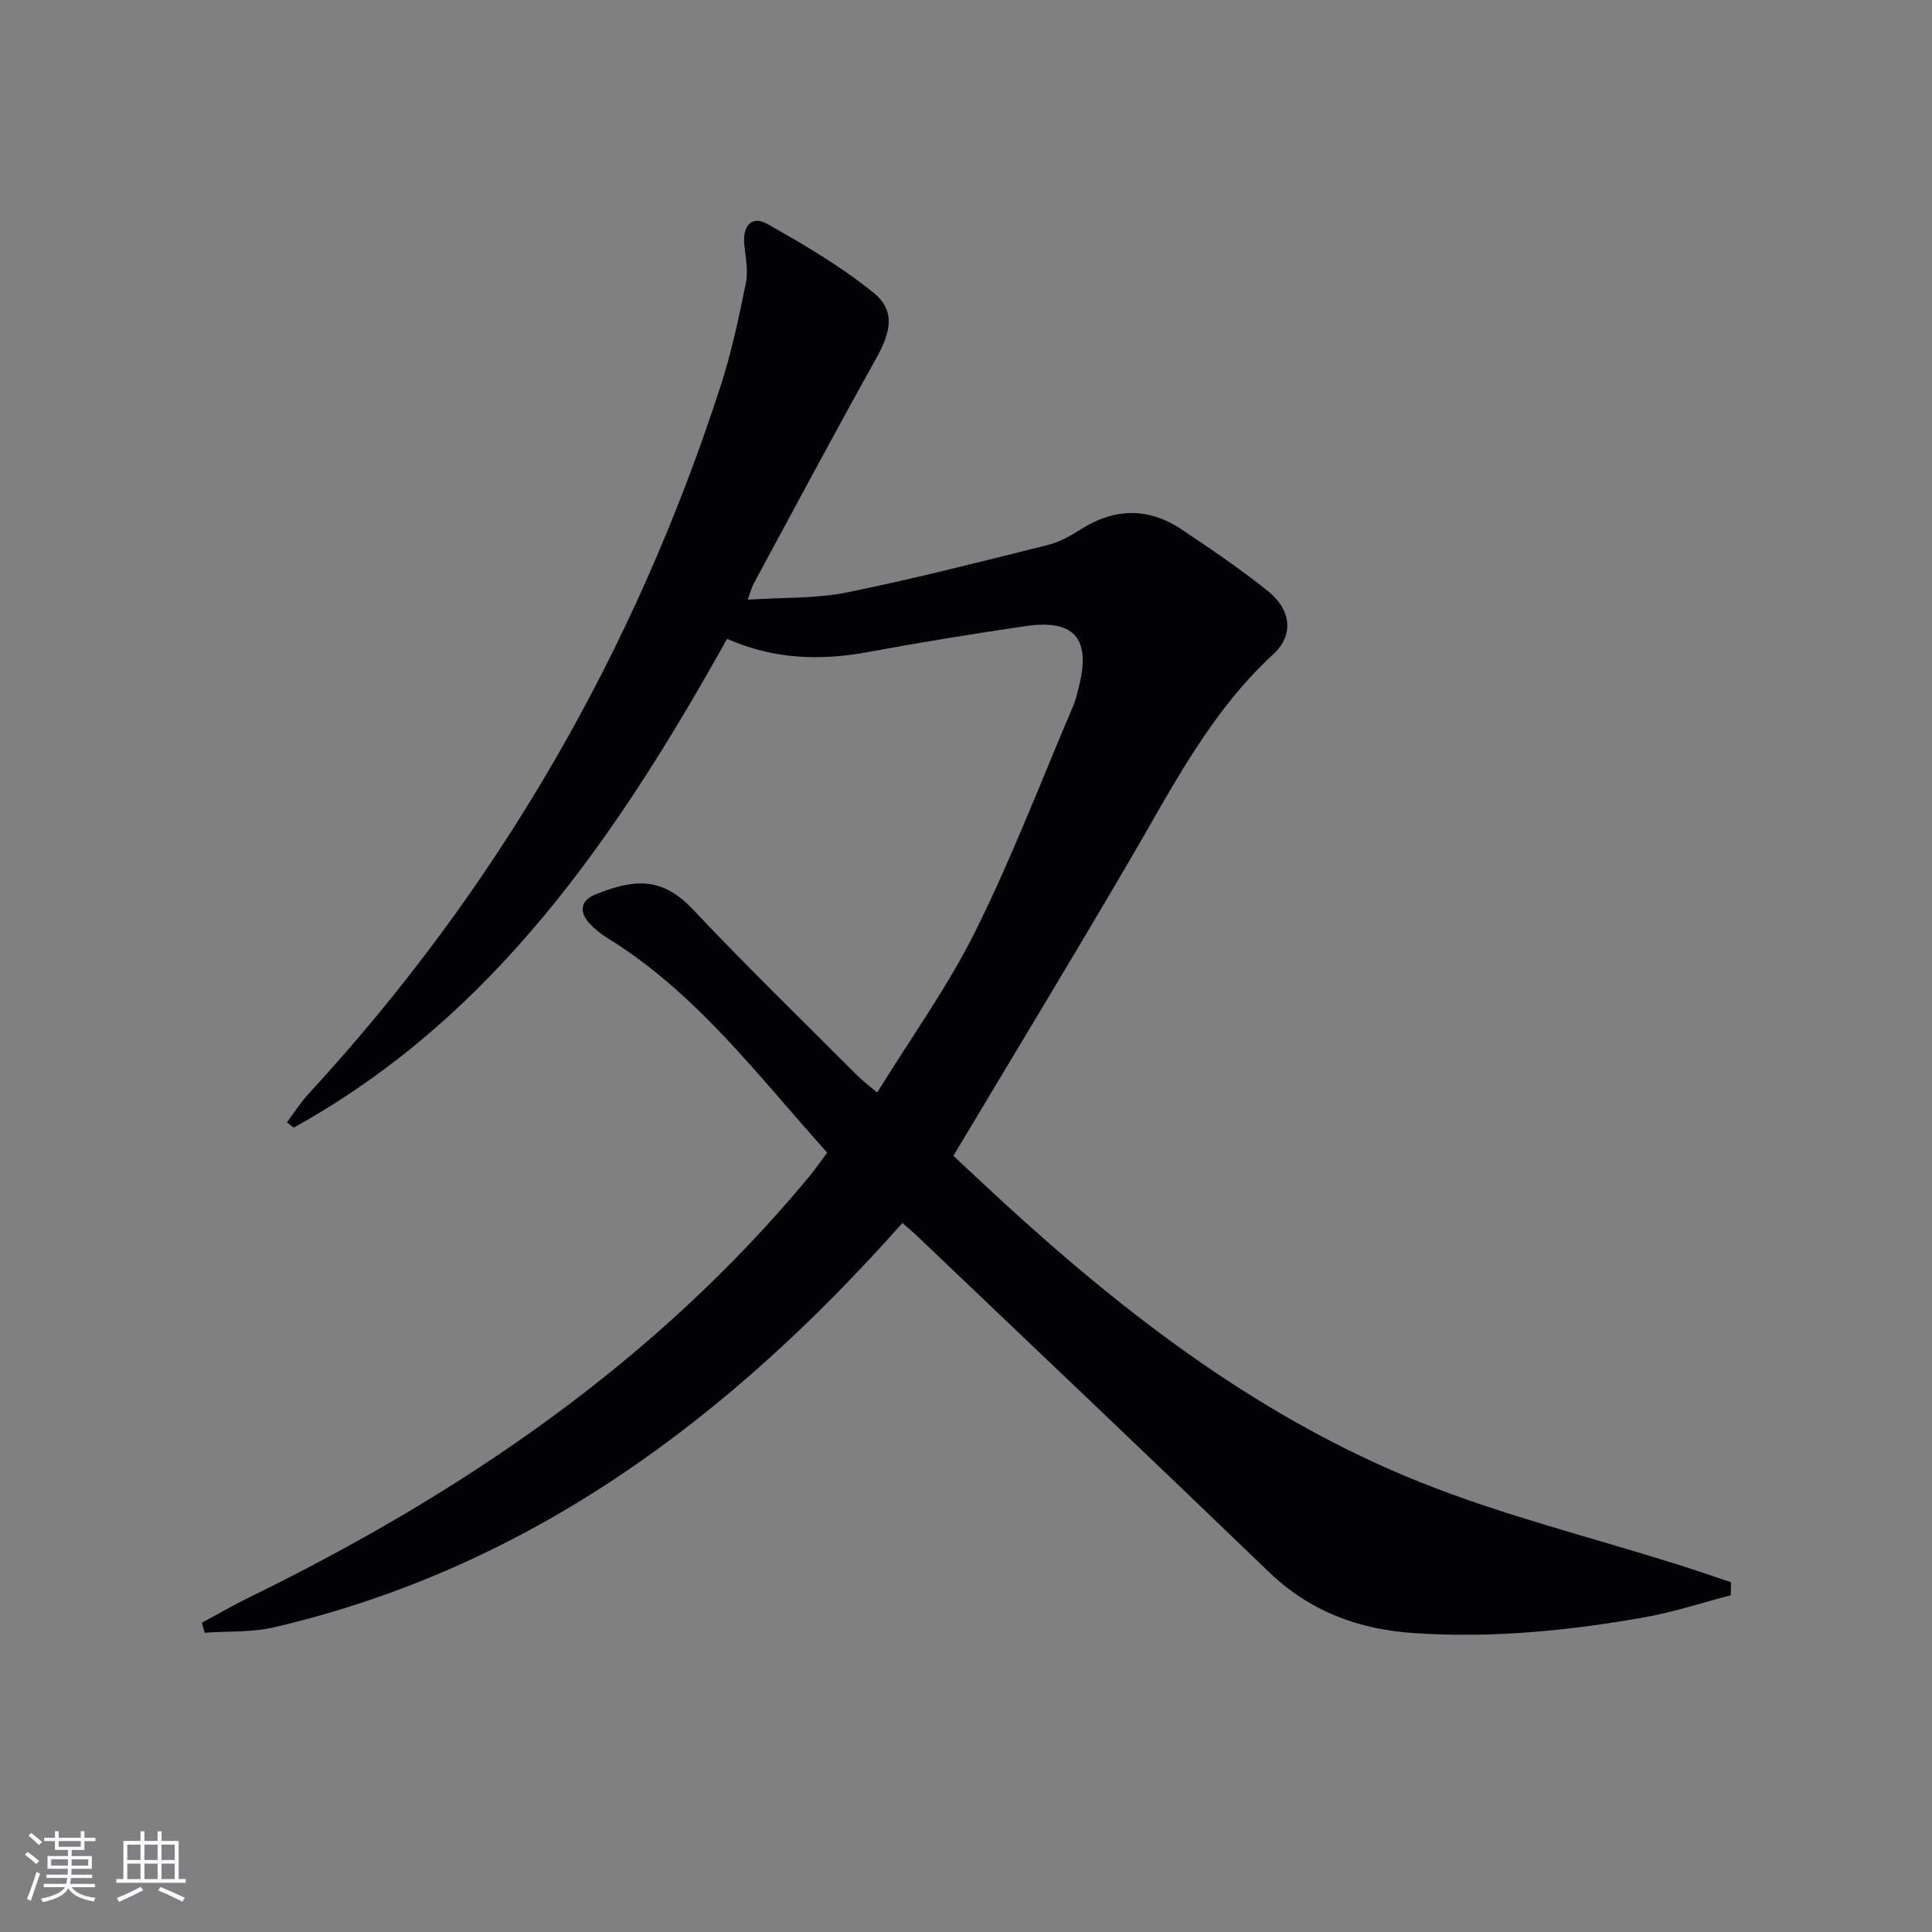 <svg enable-background="new 0 0 400 400" viewBox="0 0 400 400" xmlns="http://www.w3.org/2000/svg"><rect x="0" y="0" width="400" height="400" fill="#808080" stroke="none"/><path d="m358.34 330.28c-5.96 1.55-11.86 3.5-17.91 4.57-15.75 2.8-31.64 4.35-47.67 3.27-11.48-.77-21.59-4.51-30.08-12.69-24.22-23.34-48.63-46.48-72.97-69.69-.82-.78-1.7-1.5-2.88-2.53-35.65 40.17-76.92 71.28-130.06 83.7-4.63 1.08-9.59.79-14.39 1.13-.2-.69-.4-1.38-.59-2.06 3.23-1.74 6.41-3.6 9.71-5.21 44.25-21.63 84.28-48.87 116.02-87.15 1.25-1.51 2.37-3.14 3.74-4.98-14.29-15.89-26.98-32.96-45.32-44.32-1.4-.87-2.76-1.91-3.88-3.12-2.21-2.39-1.85-4.76 1.14-5.98 8.4-3.42 14.01-3.57 20.32 3.13 11.05 11.72 22.62 22.94 34 34.35 1.03 1.04 2.22 1.91 4.09 3.5 6.99-11.33 14.61-21.89 20.33-33.39 7.51-15.1 13.55-30.94 20.18-46.48.58-1.36.93-2.84 1.29-4.29 2.46-9.92-1.02-13.9-11.17-12.4-10.83 1.6-21.65 3.34-32.41 5.34-9.88 1.84-19.49 1.58-29.3-2.71-22.55 40.38-48.03 78.13-89.72 101.19-.47-.36-.95-.72-1.42-1.08 1.49-1.98 2.82-4.11 4.5-5.92 39.26-42.59 67.52-91.6 85.34-146.65 2.24-6.92 3.75-14.1 5.2-21.24.51-2.5-.06-5.25-.33-7.87-.41-3.93 1.53-6.15 4.73-4.35 7.6 4.28 15.23 8.76 21.98 14.22 4.64 3.75 3.72 8.06.45 13.9-8.58 15.35-16.84 30.88-25.21 46.35-.38.7-.58 1.51-1.26 3.34 7.29-.48 14.1-.2 20.58-1.51 13.95-2.82 27.76-6.38 41.58-9.82 2.37-.59 4.66-1.86 6.74-3.19 7.06-4.5 14.1-4.62 21.01.01 6.07 4.07 12.15 8.18 17.84 12.75 4.8 3.86 5.38 9.09 1.09 13.04-13.02 11.98-20.84 27.44-29.56 42.36-11.92 20.38-24.17 40.57-36.68 61.5 3.23 3 6.93 6.5 10.68 9.94 25.81 23.64 53.51 44.7 86.24 57.74 17.21 6.86 35.35 11.36 53.07 16.95 3.68 1.16 7.34 2.43 11 3.65-.02.91-.03 1.8-.04 2.7z" fill="#010106"/><g fill="#fafafc"><path d="m5.17 384 .55-.58c.85.61 1.65 1.24 2.4 1.87l-.59.64c-.83-.73-1.62-1.38-2.36-1.93m1.22 9.53-.82-.34c.71-1.76 1.37-3.64 1.98-5.63.24.13.5.25.76.36-.6 1.67-1.24 3.54-1.92 5.61m-.5-13.5.57-.54c.56.44 1.31 1.06 2.26 1.87l-.64.64c-.68-.66-1.41-1.32-2.19-1.97m3.25.46h2.24v-1.36h.77v1.36h4.57v-1.36h.76v1.36h2.28v.69h-2.28v1.84h-2.64v1.26h4.18v2.64h-4.21c0 .45-.02.86-.05 1.21h4.32v.69h-4.38c-.04.34-.1.75-.19 1.22h5.15v.69h-4.82c.87 1.19 2.51 1.92 4.93 2.19-.17.32-.3.57-.37.76-2.77-.49-4.52-1.41-5.26-2.76-.56 1.26-2.3 2.23-5.24 2.9-.12-.24-.26-.48-.43-.72 2.73-.55 4.38-1.34 4.96-2.38h-4.38v-.69h4.65c.1-.38.17-.79.21-1.22h-4.32v-.69h4.4c.03-.34.05-.75.05-1.21h-4.2v-2.64h4.23v-1.26h-2.69v-1.84h-2.24zm1.46 4.46v1.29h3.45c.01-.4.02-.57.01-.53v-.32-.45h-3.46zm1.55-2.59h4.57v-1.19h-4.57zm6.11 2.59h-3.42v.77c-.01.19-.01.37-.02.53h3.44z"/><path d="m32.63 379.16h.82v1.98h3.54v7.89h1.46v.78h-14.37v-.78h1.46v-7.89h3.54v-1.98h.82v1.98h2.73zm-3.49 11.48.5.73c-1.61.82-3.28 1.63-5 2.41-.13-.27-.28-.55-.44-.82 1.75-.72 3.4-1.49 4.94-2.32m-2.78-5.55h2.73v-3.18h-2.73zm0 3.95h2.73v-3.2h-2.73zm3.54-3.95h2.73v-3.18h-2.73zm0 3.95h2.73v-3.2h-2.73zm7.89 4.68c-1.84-.92-3.51-1.7-5.02-2.32l.45-.73c1.89.8 3.57 1.55 5.04 2.23zm-1.62-11.81h-2.73v3.18h2.73zm-2.73 7.13h2.73v-3.2h-2.73z"/></g></svg>